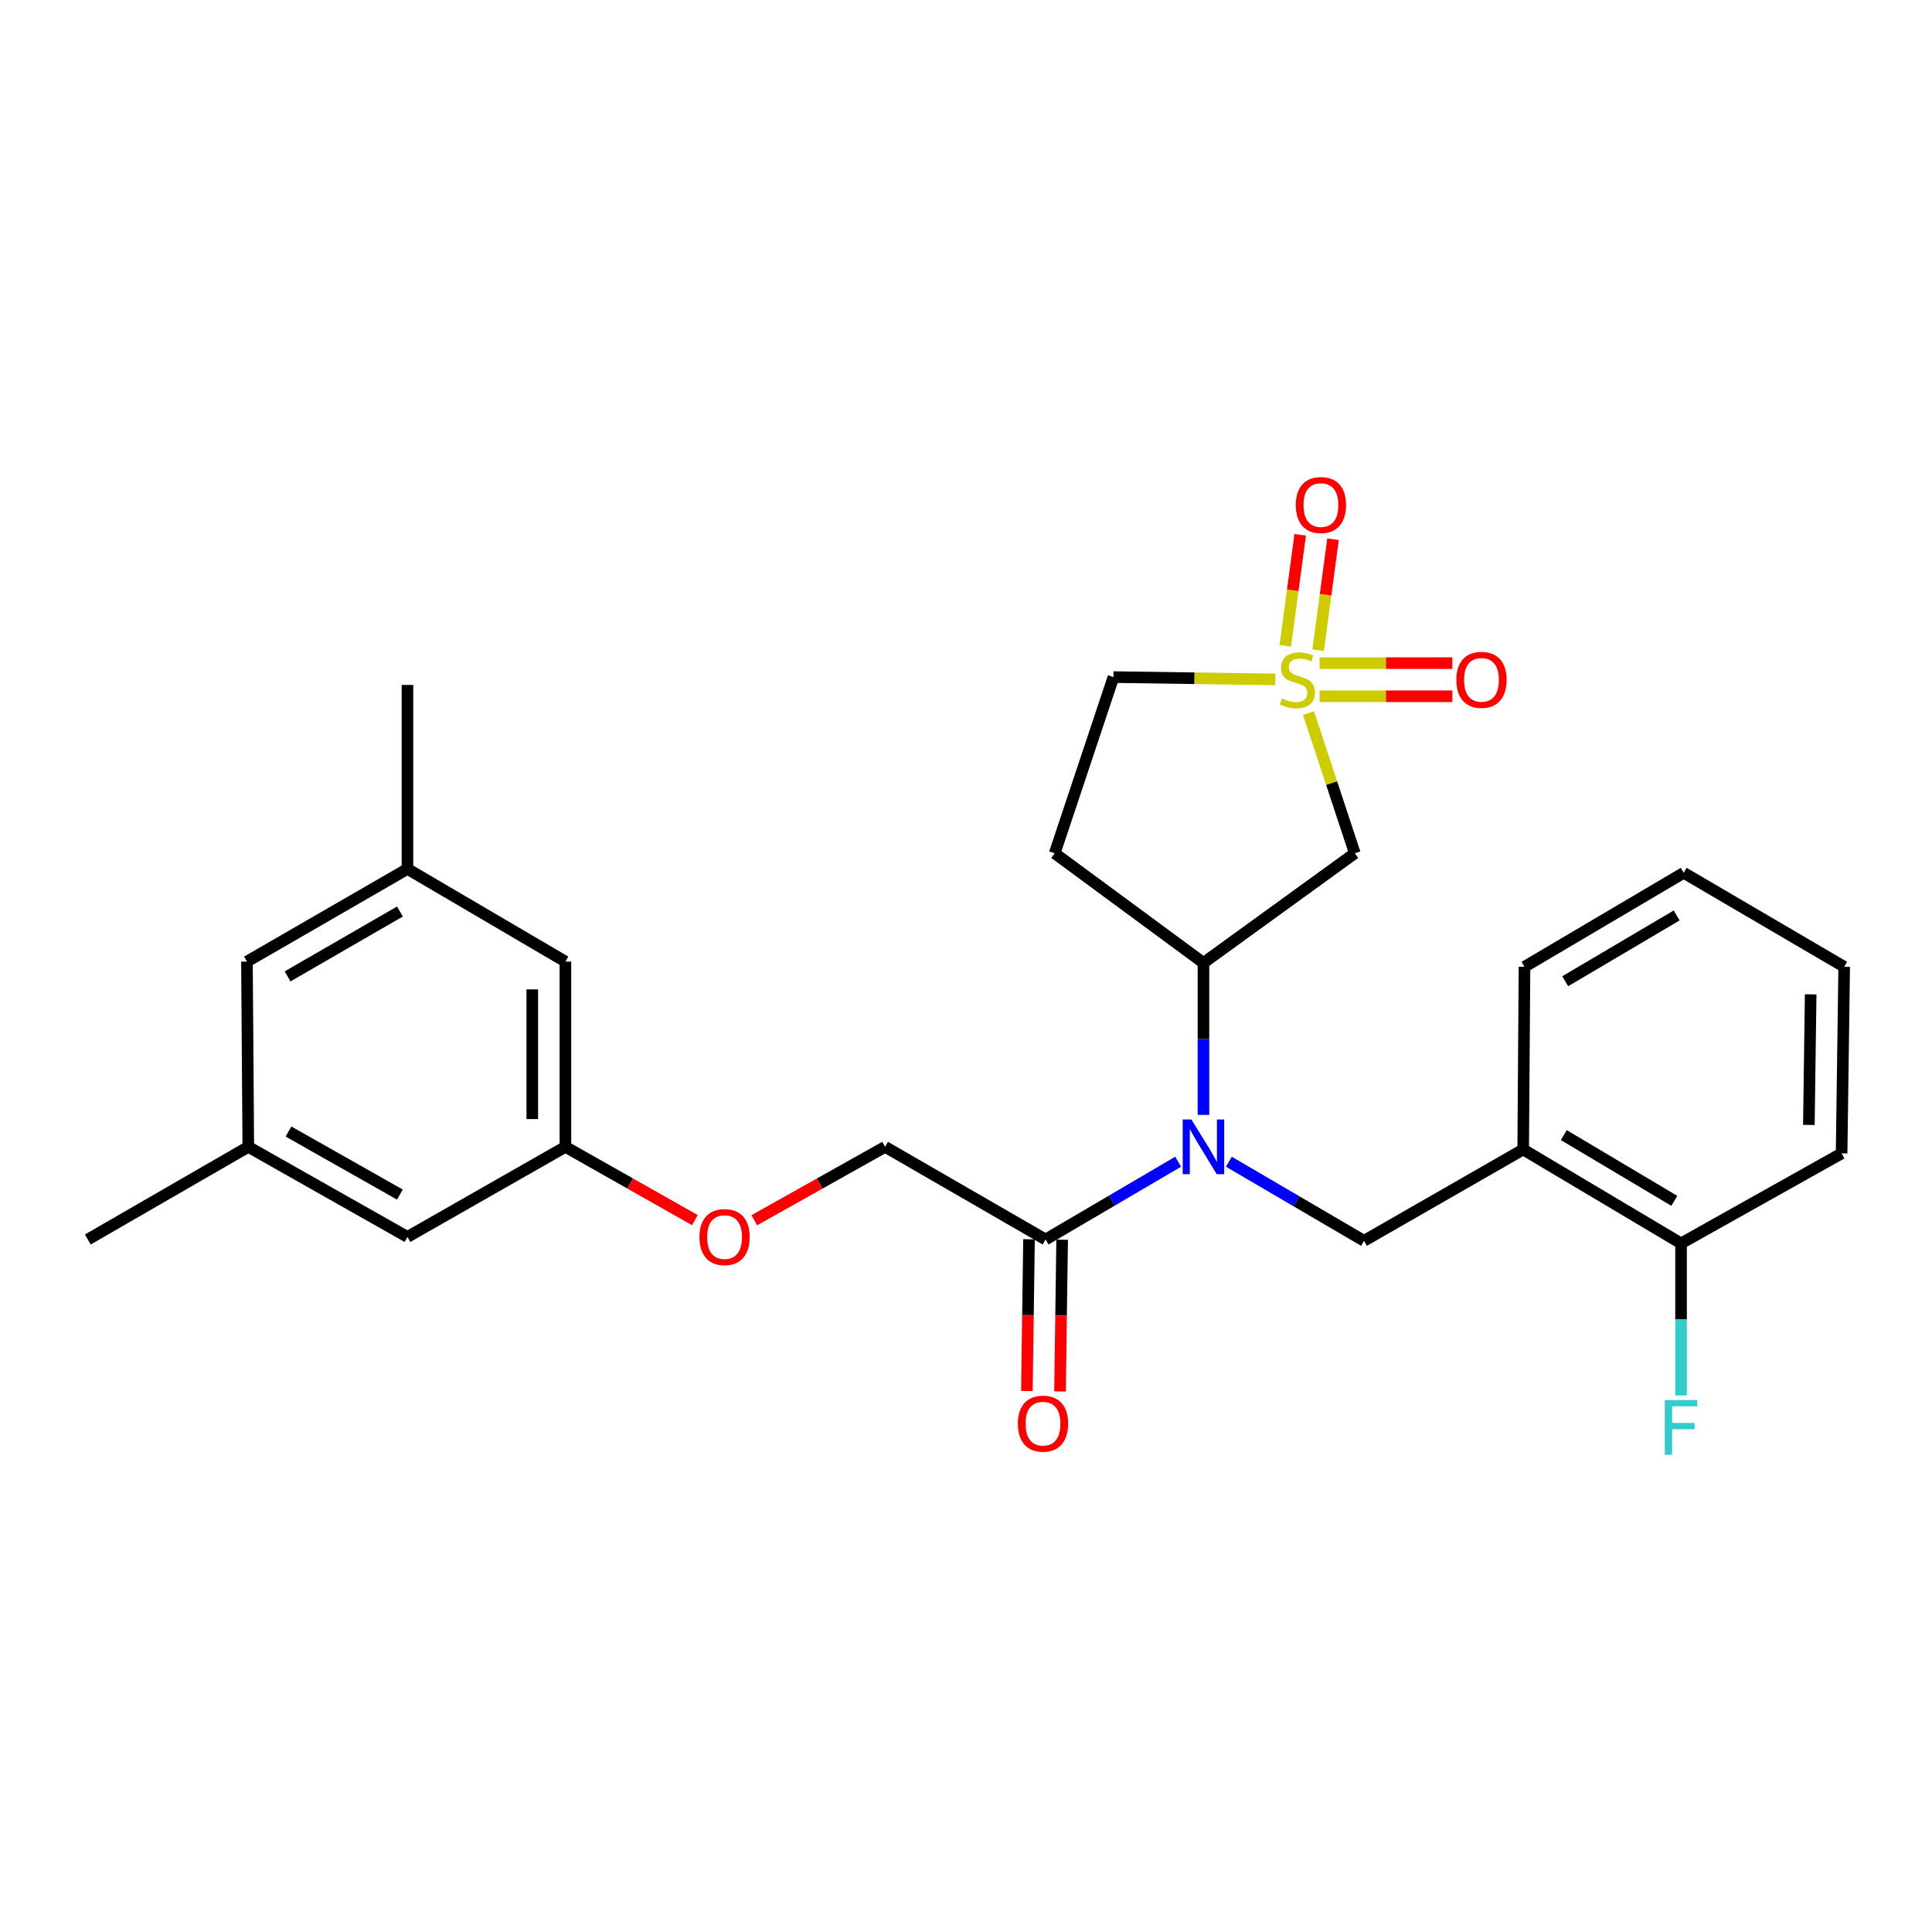 <?xml version='1.0' encoding='iso-8859-1'?>
<svg version='1.1' baseProfile='full'
              xmlns='http://www.w3.org/2000/svg'
                      xmlns:rdkit='http://www.rdkit.org/xml'
                      xmlns:xlink='http://www.w3.org/1999/xlink'
                  xml:space='preserve'
width='1000px' height='1000px' viewBox='0 0 1000 1000'>
<!-- END OF HEADER -->
<rect style='opacity:1.0;fill:#FFFFFF;stroke:none' width='1000' height='1000' x='0' y='0'> </rect>
<path class='bond-1' d='M 677.258,369.055 L 689.253,405.352' style='fill:none;fill-rule:evenodd;stroke:#CCCC00;stroke-width:6px;stroke-linecap:butt;stroke-linejoin:miter;stroke-opacity:1' />
<path class='bond-1' d='M 689.253,405.352 L 701.247,441.648' style='fill:none;fill-rule:evenodd;stroke:#000000;stroke-width:6px;stroke-linecap:butt;stroke-linejoin:miter;stroke-opacity:1' />
<path class='bond-6' d='M 682.259,336.548 L 686.116,307.821' style='fill:none;fill-rule:evenodd;stroke:#CCCC00;stroke-width:6px;stroke-linecap:butt;stroke-linejoin:miter;stroke-opacity:1' />
<path class='bond-6' d='M 686.116,307.821 L 689.973,279.093' style='fill:none;fill-rule:evenodd;stroke:#FF0000;stroke-width:6px;stroke-linecap:butt;stroke-linejoin:miter;stroke-opacity:1' />
<path class='bond-6' d='M 665.262,334.266 L 669.119,305.539' style='fill:none;fill-rule:evenodd;stroke:#CCCC00;stroke-width:6px;stroke-linecap:butt;stroke-linejoin:miter;stroke-opacity:1' />
<path class='bond-6' d='M 669.119,305.539 L 672.975,276.811' style='fill:none;fill-rule:evenodd;stroke:#FF0000;stroke-width:6px;stroke-linecap:butt;stroke-linejoin:miter;stroke-opacity:1' />
<path class='bond-7' d='M 683.02,360.385 L 717.367,360.385' style='fill:none;fill-rule:evenodd;stroke:#CCCC00;stroke-width:6px;stroke-linecap:butt;stroke-linejoin:miter;stroke-opacity:1' />
<path class='bond-7' d='M 717.367,360.385 L 751.714,360.385' style='fill:none;fill-rule:evenodd;stroke:#FF0000;stroke-width:6px;stroke-linecap:butt;stroke-linejoin:miter;stroke-opacity:1' />
<path class='bond-7' d='M 683.02,343.235 L 717.367,343.235' style='fill:none;fill-rule:evenodd;stroke:#CCCC00;stroke-width:6px;stroke-linecap:butt;stroke-linejoin:miter;stroke-opacity:1' />
<path class='bond-7' d='M 717.367,343.235 L 751.714,343.235' style='fill:none;fill-rule:evenodd;stroke:#FF0000;stroke-width:6px;stroke-linecap:butt;stroke-linejoin:miter;stroke-opacity:1' />
<path class='bond-9' d='M 660.097,351.648 L 618.208,351.057' style='fill:none;fill-rule:evenodd;stroke:#CCCC00;stroke-width:6px;stroke-linecap:butt;stroke-linejoin:miter;stroke-opacity:1' />
<path class='bond-9' d='M 618.208,351.057 L 576.318,350.466' style='fill:none;fill-rule:evenodd;stroke:#000000;stroke-width:6px;stroke-linecap:butt;stroke-linejoin:miter;stroke-opacity:1' />
<path class='bond-0' d='M 622.909,577.067 L 622.909,537.732' style='fill:none;fill-rule:evenodd;stroke:#0000FF;stroke-width:6px;stroke-linecap:butt;stroke-linejoin:miter;stroke-opacity:1' />
<path class='bond-0' d='M 622.909,537.732 L 622.909,498.396' style='fill:none;fill-rule:evenodd;stroke:#000000;stroke-width:6px;stroke-linecap:butt;stroke-linejoin:miter;stroke-opacity:1' />
<path class='bond-3' d='M 636.057,601.303 L 671.034,621.775' style='fill:none;fill-rule:evenodd;stroke:#0000FF;stroke-width:6px;stroke-linecap:butt;stroke-linejoin:miter;stroke-opacity:1' />
<path class='bond-3' d='M 671.034,621.775 L 706.011,642.247' style='fill:none;fill-rule:evenodd;stroke:#000000;stroke-width:6px;stroke-linecap:butt;stroke-linejoin:miter;stroke-opacity:1' />
<path class='bond-4' d='M 609.801,601.3 L 575.495,621.431' style='fill:none;fill-rule:evenodd;stroke:#0000FF;stroke-width:6px;stroke-linecap:butt;stroke-linejoin:miter;stroke-opacity:1' />
<path class='bond-4' d='M 575.495,621.431 L 541.189,641.561' style='fill:none;fill-rule:evenodd;stroke:#000000;stroke-width:6px;stroke-linecap:butt;stroke-linejoin:miter;stroke-opacity:1' />
<path class='bond-2' d='M 701.247,441.648 L 622.909,498.396' style='fill:none;fill-rule:evenodd;stroke:#000000;stroke-width:6px;stroke-linecap:butt;stroke-linejoin:miter;stroke-opacity:1' />
<path class='bond-27' d='M 622.909,498.396 L 545.905,441.648' style='fill:none;fill-rule:evenodd;stroke:#000000;stroke-width:6px;stroke-linecap:butt;stroke-linejoin:miter;stroke-opacity:1' />
<path class='bond-5' d='M 706.011,642.247 L 788.399,594.97' style='fill:none;fill-rule:evenodd;stroke:#000000;stroke-width:6px;stroke-linecap:butt;stroke-linejoin:miter;stroke-opacity:1' />
<path class='bond-11' d='M 541.189,641.561 L 458.125,593.608' style='fill:none;fill-rule:evenodd;stroke:#000000;stroke-width:6px;stroke-linecap:butt;stroke-linejoin:miter;stroke-opacity:1' />
<path class='bond-12' d='M 532.615,641.441 L 532.065,680.711' style='fill:none;fill-rule:evenodd;stroke:#000000;stroke-width:6px;stroke-linecap:butt;stroke-linejoin:miter;stroke-opacity:1' />
<path class='bond-12' d='M 532.065,680.711 L 531.515,719.981' style='fill:none;fill-rule:evenodd;stroke:#FF0000;stroke-width:6px;stroke-linecap:butt;stroke-linejoin:miter;stroke-opacity:1' />
<path class='bond-12' d='M 549.763,641.681 L 549.213,680.951' style='fill:none;fill-rule:evenodd;stroke:#000000;stroke-width:6px;stroke-linecap:butt;stroke-linejoin:miter;stroke-opacity:1' />
<path class='bond-12' d='M 549.213,680.951 L 548.663,720.221' style='fill:none;fill-rule:evenodd;stroke:#FF0000;stroke-width:6px;stroke-linecap:butt;stroke-linejoin:miter;stroke-opacity:1' />
<path class='bond-10' d='M 788.399,594.97 L 870.11,643.581' style='fill:none;fill-rule:evenodd;stroke:#000000;stroke-width:6px;stroke-linecap:butt;stroke-linejoin:miter;stroke-opacity:1' />
<path class='bond-10' d='M 809.424,587.523 L 866.621,621.551' style='fill:none;fill-rule:evenodd;stroke:#000000;stroke-width:6px;stroke-linecap:butt;stroke-linejoin:miter;stroke-opacity:1' />
<path class='bond-21' d='M 788.399,594.97 L 789.075,500.416' style='fill:none;fill-rule:evenodd;stroke:#000000;stroke-width:6px;stroke-linecap:butt;stroke-linejoin:miter;stroke-opacity:1' />
<path class='bond-8' d='M 545.905,441.648 L 576.318,350.466' style='fill:none;fill-rule:evenodd;stroke:#000000;stroke-width:6px;stroke-linecap:butt;stroke-linejoin:miter;stroke-opacity:1' />
<path class='bond-20' d='M 870.11,643.581 L 870.11,682.931' style='fill:none;fill-rule:evenodd;stroke:#000000;stroke-width:6px;stroke-linecap:butt;stroke-linejoin:miter;stroke-opacity:1' />
<path class='bond-20' d='M 870.11,682.931 L 870.11,722.281' style='fill:none;fill-rule:evenodd;stroke:#33CCCC;stroke-width:6px;stroke-linecap:butt;stroke-linejoin:miter;stroke-opacity:1' />
<path class='bond-22' d='M 870.11,643.581 L 953.212,596.99' style='fill:none;fill-rule:evenodd;stroke:#000000;stroke-width:6px;stroke-linecap:butt;stroke-linejoin:miter;stroke-opacity:1' />
<path class='bond-14' d='M 458.125,593.608 L 424.27,612.603' style='fill:none;fill-rule:evenodd;stroke:#000000;stroke-width:6px;stroke-linecap:butt;stroke-linejoin:miter;stroke-opacity:1' />
<path class='bond-14' d='M 424.27,612.603 L 390.415,631.597' style='fill:none;fill-rule:evenodd;stroke:#FF0000;stroke-width:6px;stroke-linecap:butt;stroke-linejoin:miter;stroke-opacity:1' />
<path class='bond-13' d='M 292.655,593.608 L 326.161,612.569' style='fill:none;fill-rule:evenodd;stroke:#000000;stroke-width:6px;stroke-linecap:butt;stroke-linejoin:miter;stroke-opacity:1' />
<path class='bond-13' d='M 326.161,612.569 L 359.666,631.531' style='fill:none;fill-rule:evenodd;stroke:#FF0000;stroke-width:6px;stroke-linecap:butt;stroke-linejoin:miter;stroke-opacity:1' />
<path class='bond-17' d='M 292.655,593.608 L 210.896,640.227' style='fill:none;fill-rule:evenodd;stroke:#000000;stroke-width:6px;stroke-linecap:butt;stroke-linejoin:miter;stroke-opacity:1' />
<path class='bond-18' d='M 292.655,593.608 L 292.655,497.719' style='fill:none;fill-rule:evenodd;stroke:#000000;stroke-width:6px;stroke-linecap:butt;stroke-linejoin:miter;stroke-opacity:1' />
<path class='bond-18' d='M 275.505,579.224 L 275.505,512.103' style='fill:none;fill-rule:evenodd;stroke:#000000;stroke-width:6px;stroke-linecap:butt;stroke-linejoin:miter;stroke-opacity:1' />
<path class='bond-15' d='M 128.518,593.608 L 210.896,640.227' style='fill:none;fill-rule:evenodd;stroke:#000000;stroke-width:6px;stroke-linecap:butt;stroke-linejoin:miter;stroke-opacity:1' />
<path class='bond-15' d='M 149.322,585.675 L 206.986,618.309' style='fill:none;fill-rule:evenodd;stroke:#000000;stroke-width:6px;stroke-linecap:butt;stroke-linejoin:miter;stroke-opacity:1' />
<path class='bond-23' d='M 128.518,593.608 L 45.455,641.561' style='fill:none;fill-rule:evenodd;stroke:#000000;stroke-width:6px;stroke-linecap:butt;stroke-linejoin:miter;stroke-opacity:1' />
<path class='bond-29' d='M 128.518,593.608 L 127.823,497.719' style='fill:none;fill-rule:evenodd;stroke:#000000;stroke-width:6px;stroke-linecap:butt;stroke-linejoin:miter;stroke-opacity:1' />
<path class='bond-16' d='M 210.896,449.747 L 292.655,497.719' style='fill:none;fill-rule:evenodd;stroke:#000000;stroke-width:6px;stroke-linecap:butt;stroke-linejoin:miter;stroke-opacity:1' />
<path class='bond-19' d='M 210.896,449.747 L 127.823,497.719' style='fill:none;fill-rule:evenodd;stroke:#000000;stroke-width:6px;stroke-linecap:butt;stroke-linejoin:miter;stroke-opacity:1' />
<path class='bond-19' d='M 207.012,471.794 L 148.86,505.375' style='fill:none;fill-rule:evenodd;stroke:#000000;stroke-width:6px;stroke-linecap:butt;stroke-linejoin:miter;stroke-opacity:1' />
<path class='bond-24' d='M 210.896,449.747 L 210.896,354.516' style='fill:none;fill-rule:evenodd;stroke:#000000;stroke-width:6px;stroke-linecap:butt;stroke-linejoin:miter;stroke-opacity:1' />
<path class='bond-25' d='M 789.075,500.416 L 871.482,451.766' style='fill:none;fill-rule:evenodd;stroke:#000000;stroke-width:6px;stroke-linecap:butt;stroke-linejoin:miter;stroke-opacity:1' />
<path class='bond-25' d='M 810.155,507.887 L 867.839,473.832' style='fill:none;fill-rule:evenodd;stroke:#000000;stroke-width:6px;stroke-linecap:butt;stroke-linejoin:miter;stroke-opacity:1' />
<path class='bond-28' d='M 953.212,596.99 L 954.545,500.416' style='fill:none;fill-rule:evenodd;stroke:#000000;stroke-width:6px;stroke-linecap:butt;stroke-linejoin:miter;stroke-opacity:1' />
<path class='bond-28' d='M 936.263,582.267 L 937.197,514.665' style='fill:none;fill-rule:evenodd;stroke:#000000;stroke-width:6px;stroke-linecap:butt;stroke-linejoin:miter;stroke-opacity:1' />
<path class='bond-26' d='M 871.482,451.766 L 954.545,500.416' style='fill:none;fill-rule:evenodd;stroke:#000000;stroke-width:6px;stroke-linecap:butt;stroke-linejoin:miter;stroke-opacity:1' />
<path  class='atom-0' d='M 663.559 361.53
Q 663.879 361.65, 665.199 362.21
Q 666.519 362.77, 667.959 363.13
Q 669.439 363.45, 670.879 363.45
Q 673.559 363.45, 675.119 362.17
Q 676.679 360.85, 676.679 358.57
Q 676.679 357.01, 675.879 356.05
Q 675.119 355.09, 673.919 354.57
Q 672.719 354.05, 670.719 353.45
Q 668.199 352.69, 666.679 351.97
Q 665.199 351.25, 664.119 349.73
Q 663.079 348.21, 663.079 345.65
Q 663.079 342.09, 665.479 339.89
Q 667.919 337.69, 672.719 337.69
Q 675.999 337.69, 679.719 339.25
L 678.799 342.33
Q 675.399 340.93, 672.839 340.93
Q 670.079 340.93, 668.559 342.09
Q 667.039 343.21, 667.079 345.17
Q 667.079 346.69, 667.839 347.61
Q 668.639 348.53, 669.759 349.05
Q 670.919 349.57, 672.839 350.17
Q 675.399 350.97, 676.919 351.77
Q 678.439 352.57, 679.519 354.21
Q 680.639 355.81, 680.639 358.57
Q 680.639 362.49, 677.999 364.61
Q 675.399 366.69, 671.039 366.69
Q 668.519 366.69, 666.599 366.13
Q 664.719 365.61, 662.479 364.69
L 663.559 361.53
' fill='#CCCC00'/>
<path  class='atom-1' d='M 616.649 579.448
L 625.929 594.448
Q 626.849 595.928, 628.329 598.608
Q 629.809 601.288, 629.889 601.448
L 629.889 579.448
L 633.649 579.448
L 633.649 607.768
L 629.769 607.768
L 619.809 591.368
Q 618.649 589.448, 617.409 587.248
Q 616.209 585.048, 615.849 584.368
L 615.849 607.768
L 612.169 607.768
L 612.169 579.448
L 616.649 579.448
' fill='#0000FF'/>
<path  class='atom-7' d='M 670.707 261.404
Q 670.707 254.604, 674.067 250.804
Q 677.427 247.004, 683.707 247.004
Q 689.987 247.004, 693.347 250.804
Q 696.707 254.604, 696.707 261.404
Q 696.707 268.284, 693.307 272.204
Q 689.907 276.084, 683.707 276.084
Q 677.467 276.084, 674.067 272.204
Q 670.707 268.324, 670.707 261.404
M 683.707 272.884
Q 688.027 272.884, 690.347 270.004
Q 692.707 267.084, 692.707 261.404
Q 692.707 255.844, 690.347 253.044
Q 688.027 250.204, 683.707 250.204
Q 679.387 250.204, 677.027 253.004
Q 674.707 255.804, 674.707 261.404
Q 674.707 267.124, 677.027 270.004
Q 679.387 272.884, 683.707 272.884
' fill='#FF0000'/>
<path  class='atom-8' d='M 753.809 351.89
Q 753.809 345.09, 757.169 341.29
Q 760.529 337.49, 766.809 337.49
Q 773.089 337.49, 776.449 341.29
Q 779.809 345.09, 779.809 351.89
Q 779.809 358.77, 776.409 362.69
Q 773.009 366.57, 766.809 366.57
Q 760.569 366.57, 757.169 362.69
Q 753.809 358.81, 753.809 351.89
M 766.809 363.37
Q 771.129 363.37, 773.449 360.49
Q 775.809 357.57, 775.809 351.89
Q 775.809 346.33, 773.449 343.53
Q 771.129 340.69, 766.809 340.69
Q 762.489 340.69, 760.129 343.49
Q 757.809 346.29, 757.809 351.89
Q 757.809 357.61, 760.129 360.49
Q 762.489 363.37, 766.809 363.37
' fill='#FF0000'/>
<path  class='atom-13' d='M 526.855 736.882
Q 526.855 730.082, 530.215 726.282
Q 533.575 722.482, 539.855 722.482
Q 546.135 722.482, 549.495 726.282
Q 552.855 730.082, 552.855 736.882
Q 552.855 743.762, 549.455 747.682
Q 546.055 751.562, 539.855 751.562
Q 533.615 751.562, 530.215 747.682
Q 526.855 743.802, 526.855 736.882
M 539.855 748.362
Q 544.175 748.362, 546.495 745.482
Q 548.855 742.562, 548.855 736.882
Q 548.855 731.322, 546.495 728.522
Q 544.175 725.682, 539.855 725.682
Q 535.535 725.682, 533.175 728.482
Q 530.855 731.282, 530.855 736.882
Q 530.855 742.602, 533.175 745.482
Q 535.535 748.362, 539.855 748.362
' fill='#FF0000'/>
<path  class='atom-15' d='M 362.033 640.307
Q 362.033 633.507, 365.393 629.707
Q 368.753 625.907, 375.033 625.907
Q 381.313 625.907, 384.673 629.707
Q 388.033 633.507, 388.033 640.307
Q 388.033 647.187, 384.633 651.107
Q 381.233 654.987, 375.033 654.987
Q 368.793 654.987, 365.393 651.107
Q 362.033 647.227, 362.033 640.307
M 375.033 651.787
Q 379.353 651.787, 381.673 648.907
Q 384.033 645.987, 384.033 640.307
Q 384.033 634.747, 381.673 631.947
Q 379.353 629.107, 375.033 629.107
Q 370.713 629.107, 368.353 631.907
Q 366.033 634.707, 366.033 640.307
Q 366.033 646.027, 368.353 648.907
Q 370.713 651.787, 375.033 651.787
' fill='#FF0000'/>
<path  class='atom-21' d='M 861.69 724.662
L 878.53 724.662
L 878.53 727.902
L 865.49 727.902
L 865.49 736.502
L 877.09 736.502
L 877.09 739.782
L 865.49 739.782
L 865.49 752.982
L 861.69 752.982
L 861.69 724.662
' fill='#33CCCC'/>
</svg>
